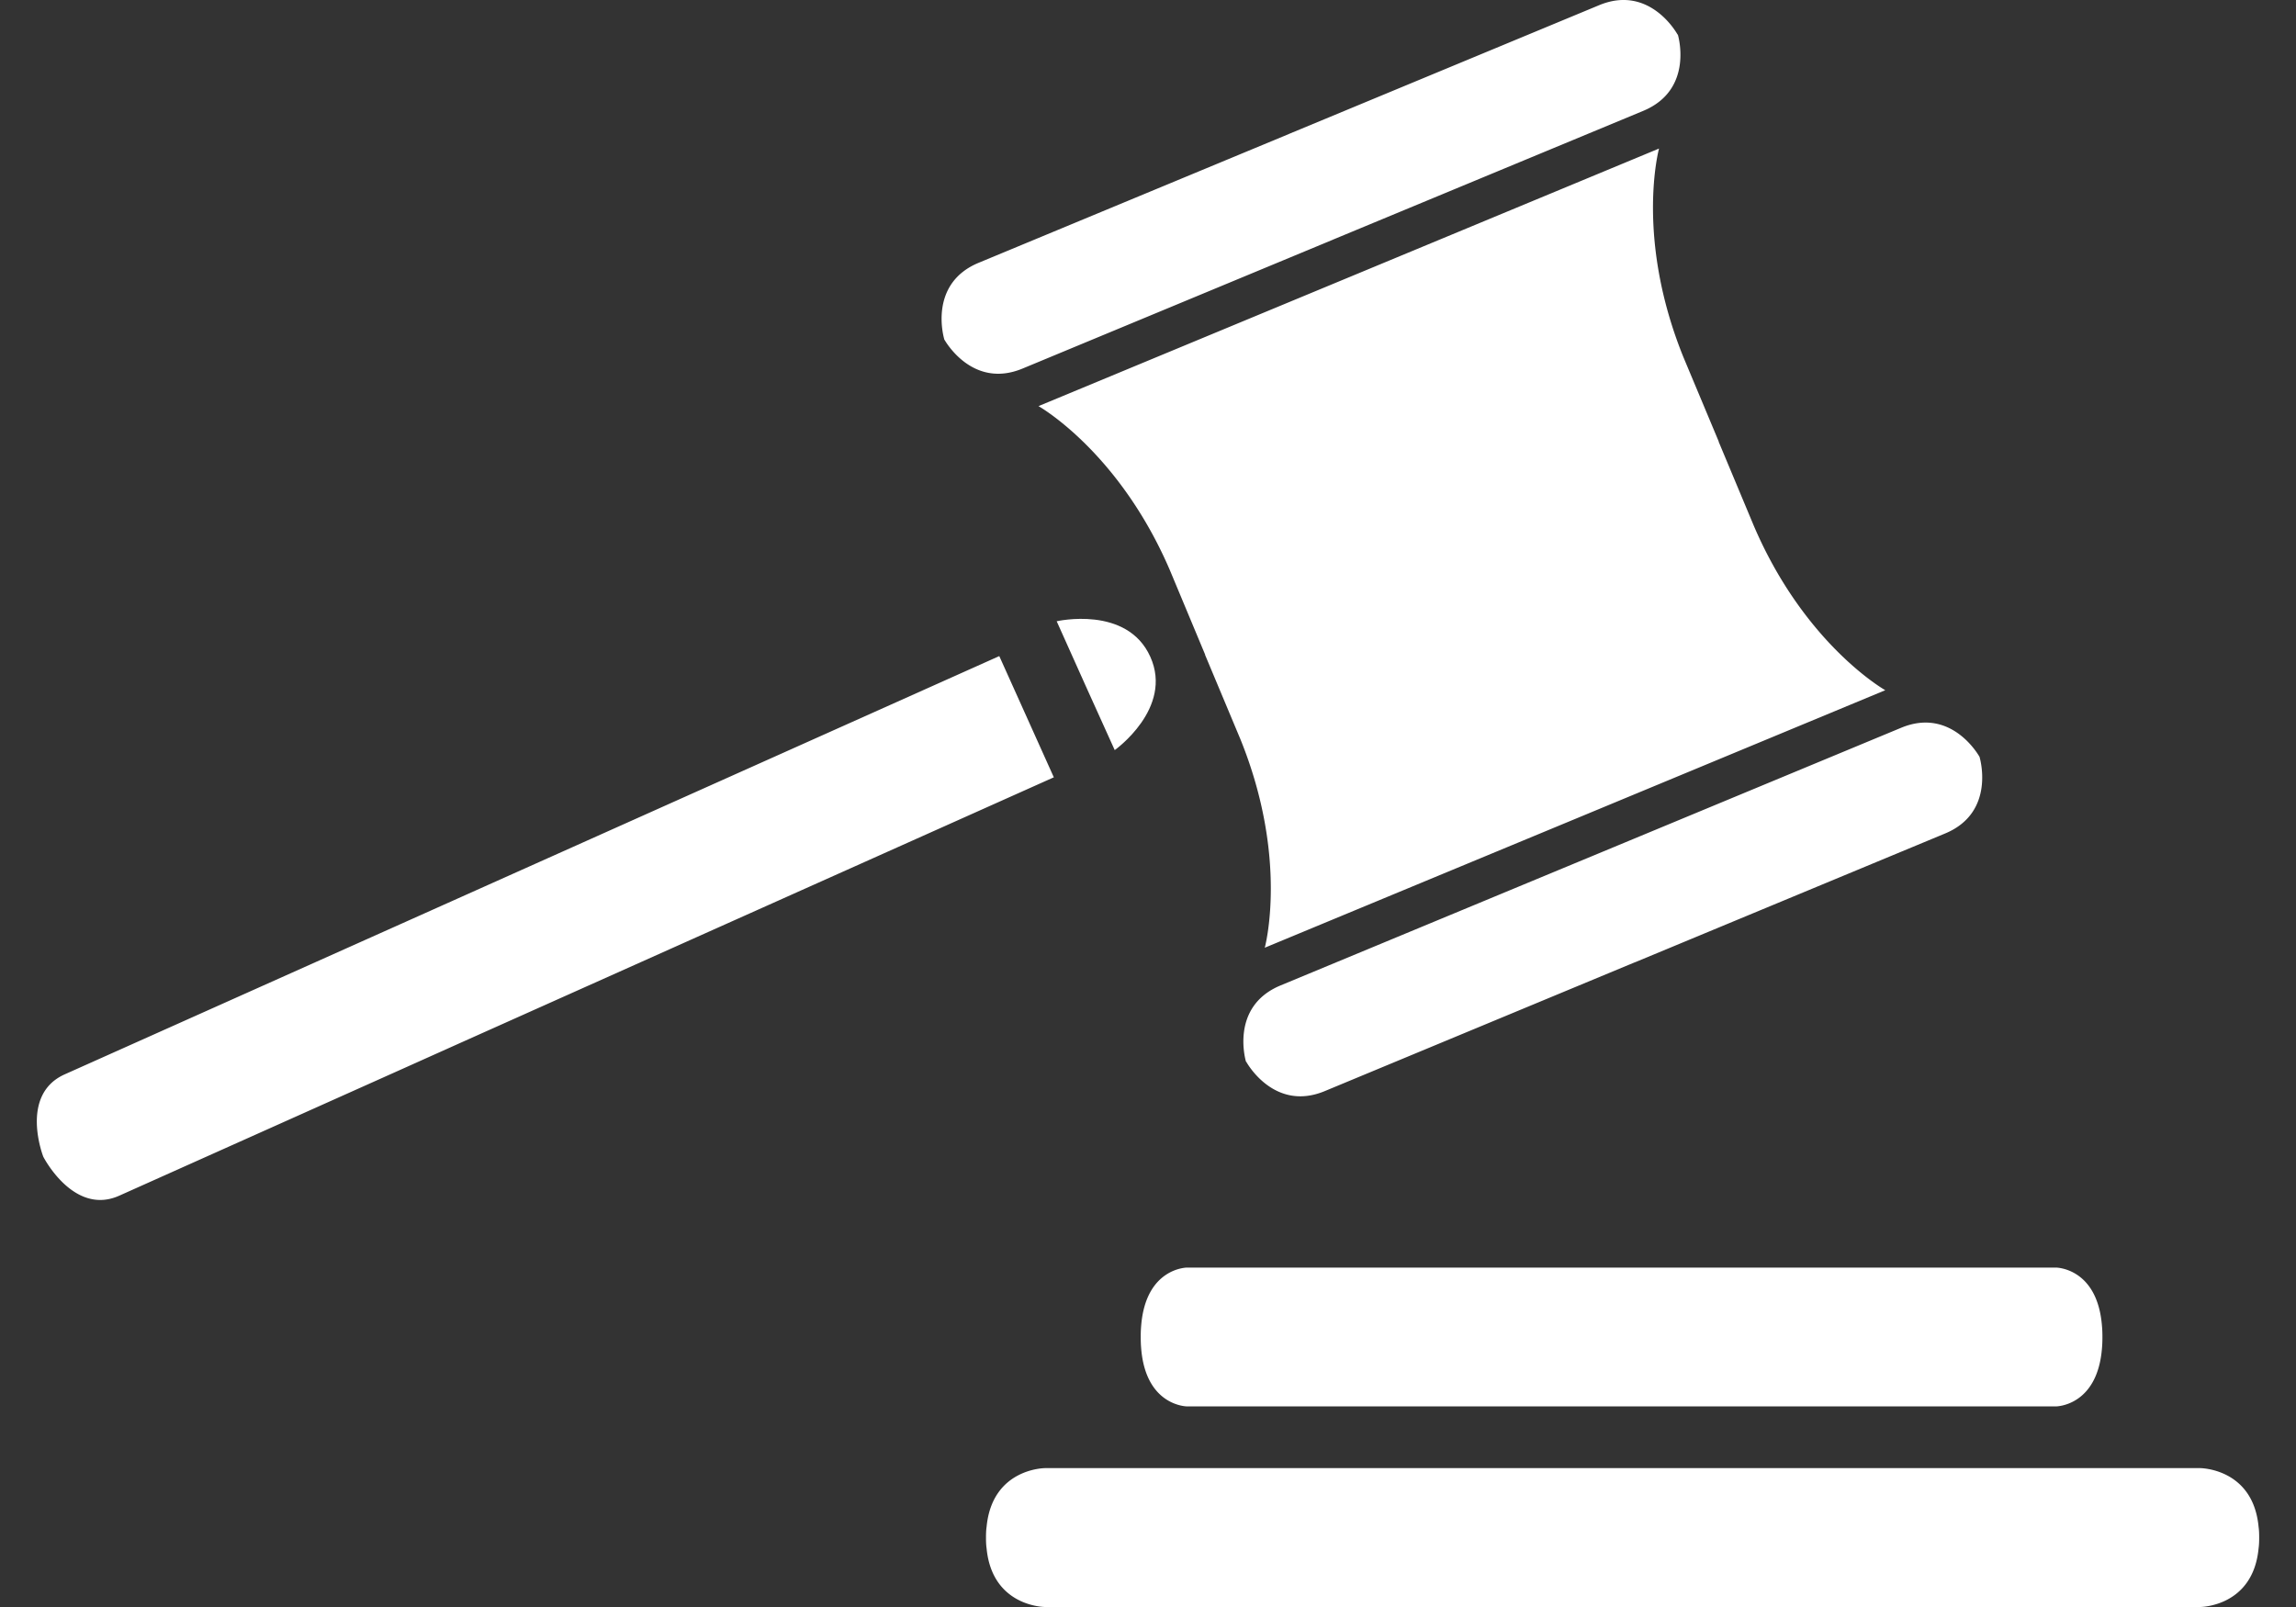<svg xmlns="http://www.w3.org/2000/svg" width="500" height="350" viewBox="0 75 500 350"><rect x="0" y="75" width="500" height="350" fill="#333333" stroke="none"/><g fill="#FFF"><path d="M457.75 363.836c-.983-12.762-10.04-12.762-10.04-12.762H258.524s-9.045 0-10.02 12.762a27.022 27.022 0 0 0-.087 2.367c0 .843.024 1.622.087 2.364.972 12.742 10.02 12.742 10.02 12.742H447.717s9.052 0 10.037-12.743c.065-.743.09-1.52.09-2.364 0-.824-.025-1.63-.094-2.367zM491.85 407.522c-1.218-12.77-12.738-12.77-12.738-12.77H227.587s-11.5 0-12.734 12.77c-.11.74-.133 1.524-.133 2.355 0 .837.024 1.622.133 2.368C216.087 425 227.586 425 227.586 425h251.526s11.52 0 12.738-12.754c.11-.747.13-1.53.13-2.368 0-.83-.02-1.616-.13-2.356zM290.3 127.184l67.543-28.035c11.192-4.658 7.534-16.636 7.534-16.636l-.048.024s-5.966-11.04-17.105-6.4l-67.543 28.04-.04.026-67.53 28.035c-11.14 4.627-7.49 16.613-7.49 16.613l-.023.01s5.963 11.04 17.105 6.4l67.57-28.06M346.418 261.582l-67.542 28.037c-11.188 4.638-7.536 16.62-7.536 16.62h.05s5.965 11.02 17.097 6.402l67.55-28.065h.04l67.522-28.05c11.14-4.63 7.5-16.616 7.5-16.616h.024s-5.976-11.033-17.118-6.4l-67.566 28.063M262.45 217.585l-.023.037 7.69 18.36c10.596 26.142 5.312 45.428 5.312 45.428l67.558-28.03 67.57-28.055s-17.493-9.84-28.613-35.773l-7.68-18.372.028-.016-7.688-18.363c-10.597-26.153-5.316-45.45-5.316-45.45l-67.553 28.05-67.583 28.05s17.5 9.837 28.626 35.763l7.67 18.372zM88.874 275.53l-13.637 6.102-61.17 27.37c-9.935 4.478-4.634 17.94-4.634 17.94s6.6 12.922 16.528 8.477l61.146-27.382 13.64-6.12 128.745-57.62-11.878-26.402L88.874 275.53z"/><path d="M230.116 210.31l6.298 14.037 6.34 14.02s12.82-9.096 7.748-20.33c-5.06-11.256-20.386-7.728-20.386-7.728z"/></g></svg>